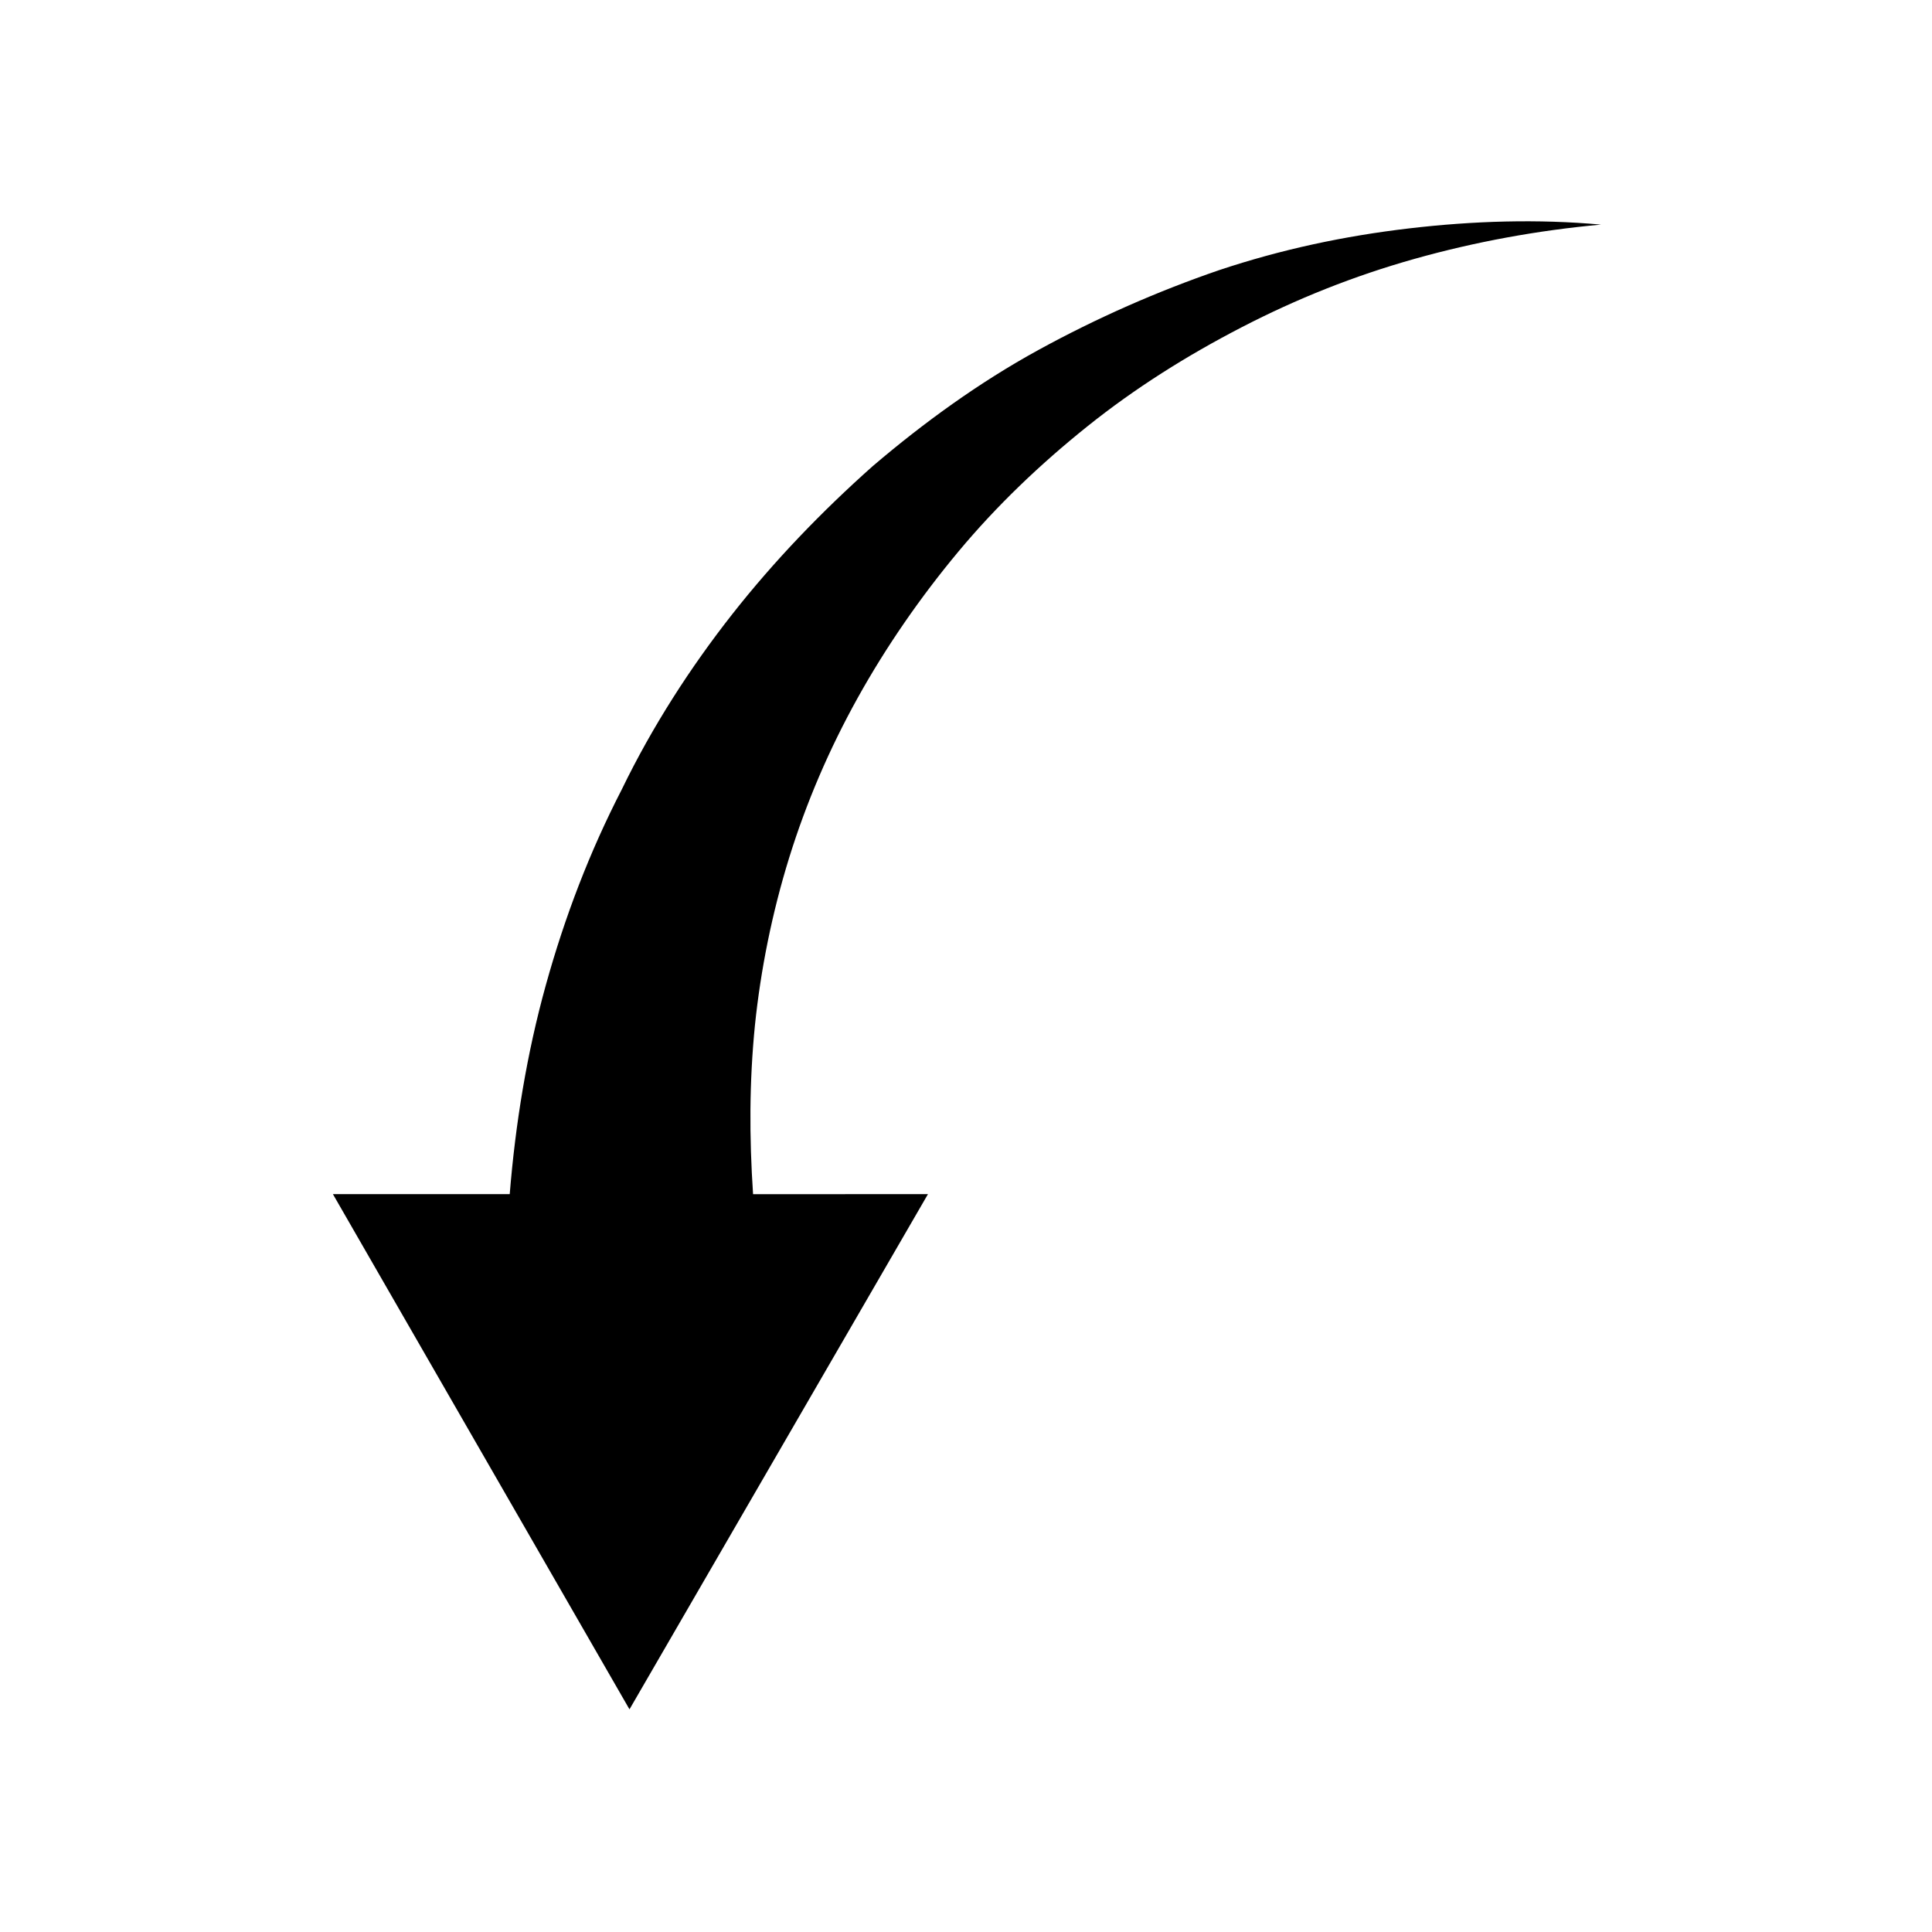 <?xml version="1.0" encoding="UTF-8"?>
<!-- The Best Svg Icon site in the world: iconSvg.co, Visit us! https://iconsvg.co -->
<svg fill="#000000" width="800px" height="800px" version="1.1" viewBox="144 144 512 512" xmlns="http://www.w3.org/2000/svg">
 <path d="m310.82 596.99-78.594-136.53h46.855c1.512-18.641 4.535-37.281 9.574-55.418 5.039-18.137 11.586-35.266 20.152-51.891 8.062-16.625 18.137-32.242 29.223-46.352 11.082-14.105 23.68-27.207 37.281-39.297 13.602-11.586 28.215-22.168 43.832-30.73 15.617-8.566 31.738-15.617 47.863-21.16 16.625-5.543 33.25-9.07 50.383-11.082 17.129-2.016 34.258-2.519 50.883-1.008-16.625 1.512-33.25 4.535-49.375 9.07-16.121 4.535-31.234 10.578-45.848 18.137-14.609 7.559-28.215 16.121-40.809 26.199s-24.184 21.16-34.258 33.25c-10.078 12.09-19.145 25.191-26.703 38.793s-13.602 27.711-18.137 42.32c-4.535 14.609-7.559 29.727-9.07 44.336-1.512 15.113-1.512 29.727-0.504 44.84l46.348-0.008z"/>
</svg>